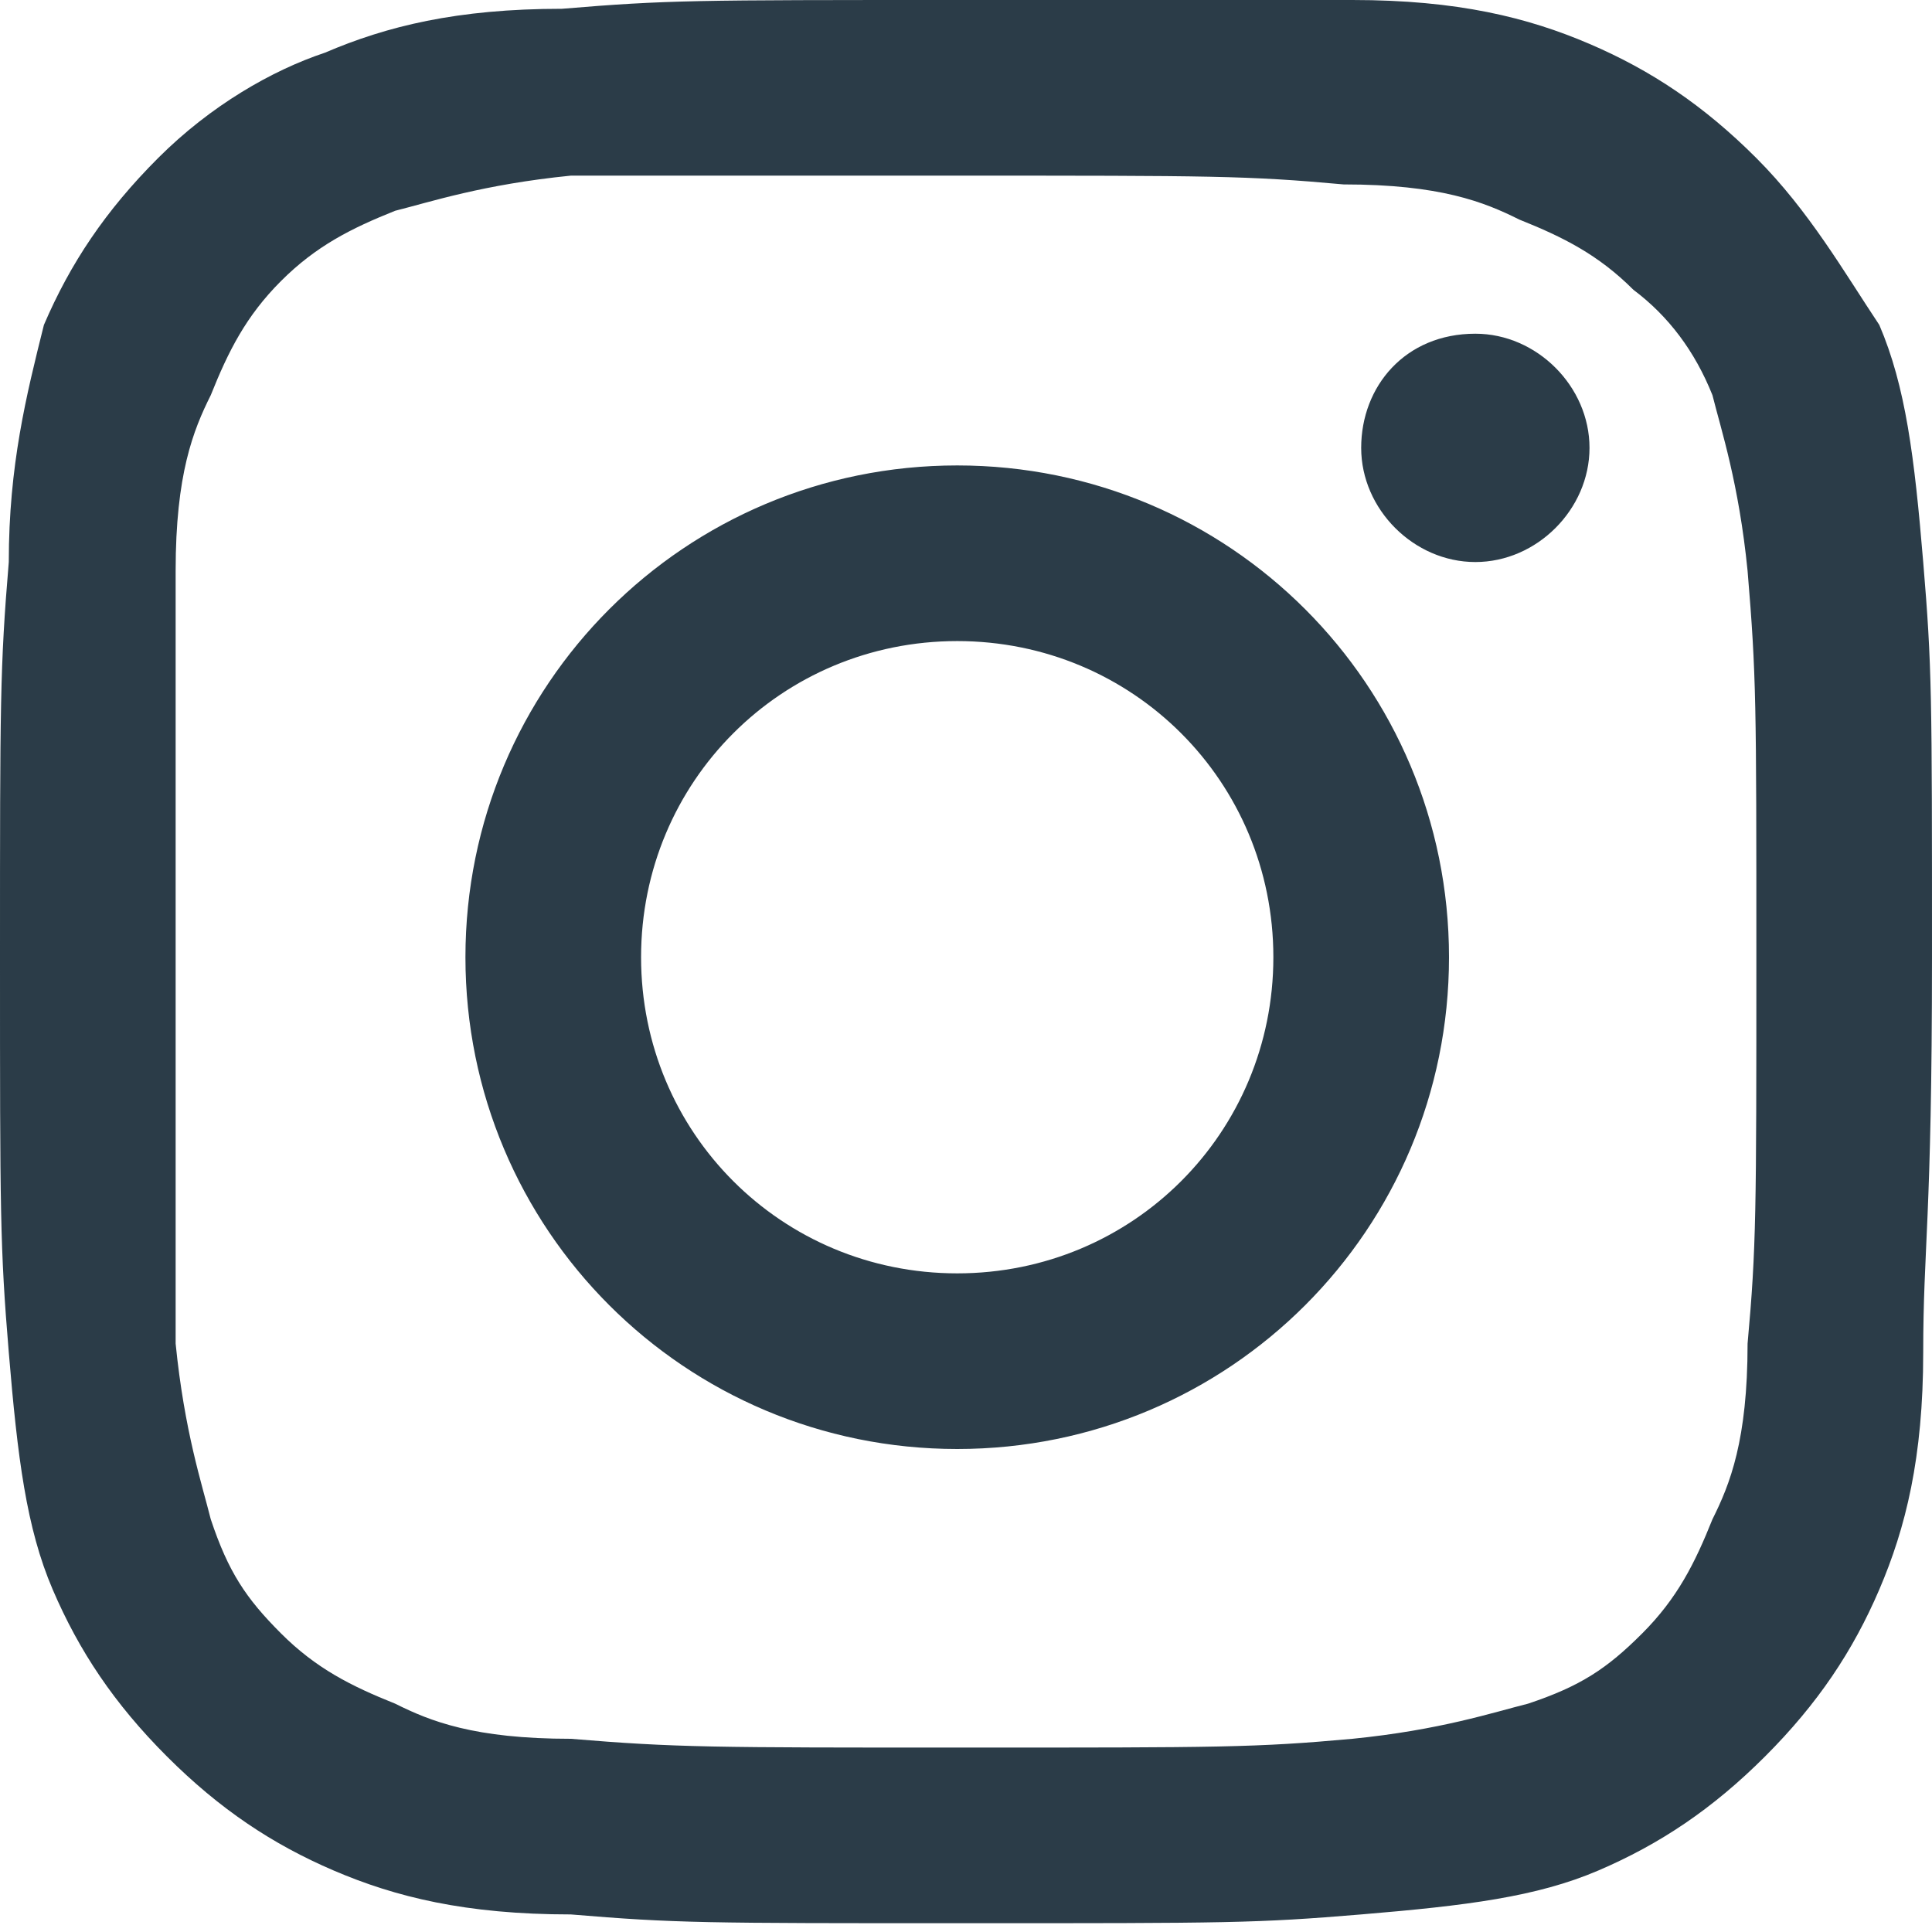 <?xml version="1.0" encoding="utf-8"?>
<!-- Generator: Adobe Illustrator 25.3.0, SVG Export Plug-In . SVG Version: 6.00 Build 0)  -->
<svg version="1.1" id="Ebene_1" xmlns="http://www.w3.org/2000/svg" xmlns:xlink="http://www.w3.org/1999/xlink" x="0px" y="0px"
	 viewBox="0 0 22 22" style="enable-background:new 0 0 22 22;" xml:space="preserve">
<style type="text/css">
	.st0{fill-rule:evenodd;clip-rule:evenodd;fill:#2B3C48;}
</style>
<path id="Shape" class="st0" d="M7.3,10.9c0-2,1.6-3.6,3.6-3.6s3.6,1.6,3.6,3.6s-1.6,3.6-3.6,3.6S7.3,12.9,7.3,10.9 M5.3,10.9
	c0,3.1,2.5,5.6,5.6,5.6s5.6-2.5,5.6-5.6S14,5.3,10.9,5.3S5.3,7.8,5.3,10.9 M15.5,5.1c0,0.7,0.6,1.3,1.3,1.3s1.3-0.6,1.3-1.3
	s-0.6-1.3-1.3-1.3l0,0C16,3.8,15.5,4.4,15.5,5.1 M6.5,19.8c-1.1,0-1.6-0.2-2-0.4C4,19.2,3.6,19,3.2,18.6s-0.6-0.7-0.8-1.3
	c-0.1-0.4-0.3-1-0.4-2c0-1.1,0-1.4,0-4.4s0-3.2,0-4.4c0-1.1,0.2-1.6,0.4-2C2.6,4,2.8,3.6,3.2,3.2S4,2.6,4.5,2.4c0.4-0.1,1-0.3,2-0.4
	C7.7,2,8,2,10.9,2s3.3,0,4.4,0.1c1.1,0,1.6,0.2,2,0.4c0.5,0.2,0.9,0.4,1.3,0.8C19,3.6,19.3,4,19.5,4.5c0.1,0.4,0.3,1,0.4,2
	C20,7.7,20,8,20,10.9s0,3.3-0.1,4.4c0,1.1-0.2,1.6-0.4,2c-0.2,0.5-0.4,0.9-0.8,1.3s-0.7,0.6-1.3,0.8c-0.4,0.1-1,0.3-2,0.4
	c-1.1,0.1-1.5,0.1-4.4,0.1S7.7,19.9,6.5,19.8 M6.4,0.1c-1.2,0-2,0.2-2.7,0.5C3.1,0.8,2.4,1.2,1.8,1.8S0.8,3,0.5,3.7
	C0.3,4.5,0.1,5.3,0.1,6.4C0,7.6,0,8,0,10.9s0,3.3,0.1,4.5s0.2,2,0.5,2.7s0.7,1.3,1.3,1.9s1.2,1,1.9,1.3s1.5,0.5,2.7,0.5
	c1.2,0.1,1.5,0.1,4.5,0.1s3.3,0,4.5-0.1s2-0.2,2.7-0.5s1.3-0.7,1.9-1.3c0.6-0.6,1-1.2,1.3-1.9c0.3-0.7,0.5-1.5,0.5-2.7
	s0.1-1.5,0.1-4.5s0-3.3-0.1-4.5s-0.2-2-0.5-2.7C21,3.1,20.6,2.4,20,1.8s-1.2-1-1.9-1.3C17.4,0.2,16.6,0,15.4,0c-1.1,0-1.5,0-4.5,0
	S7.6,0,6.4,0.1"/>
</svg>

